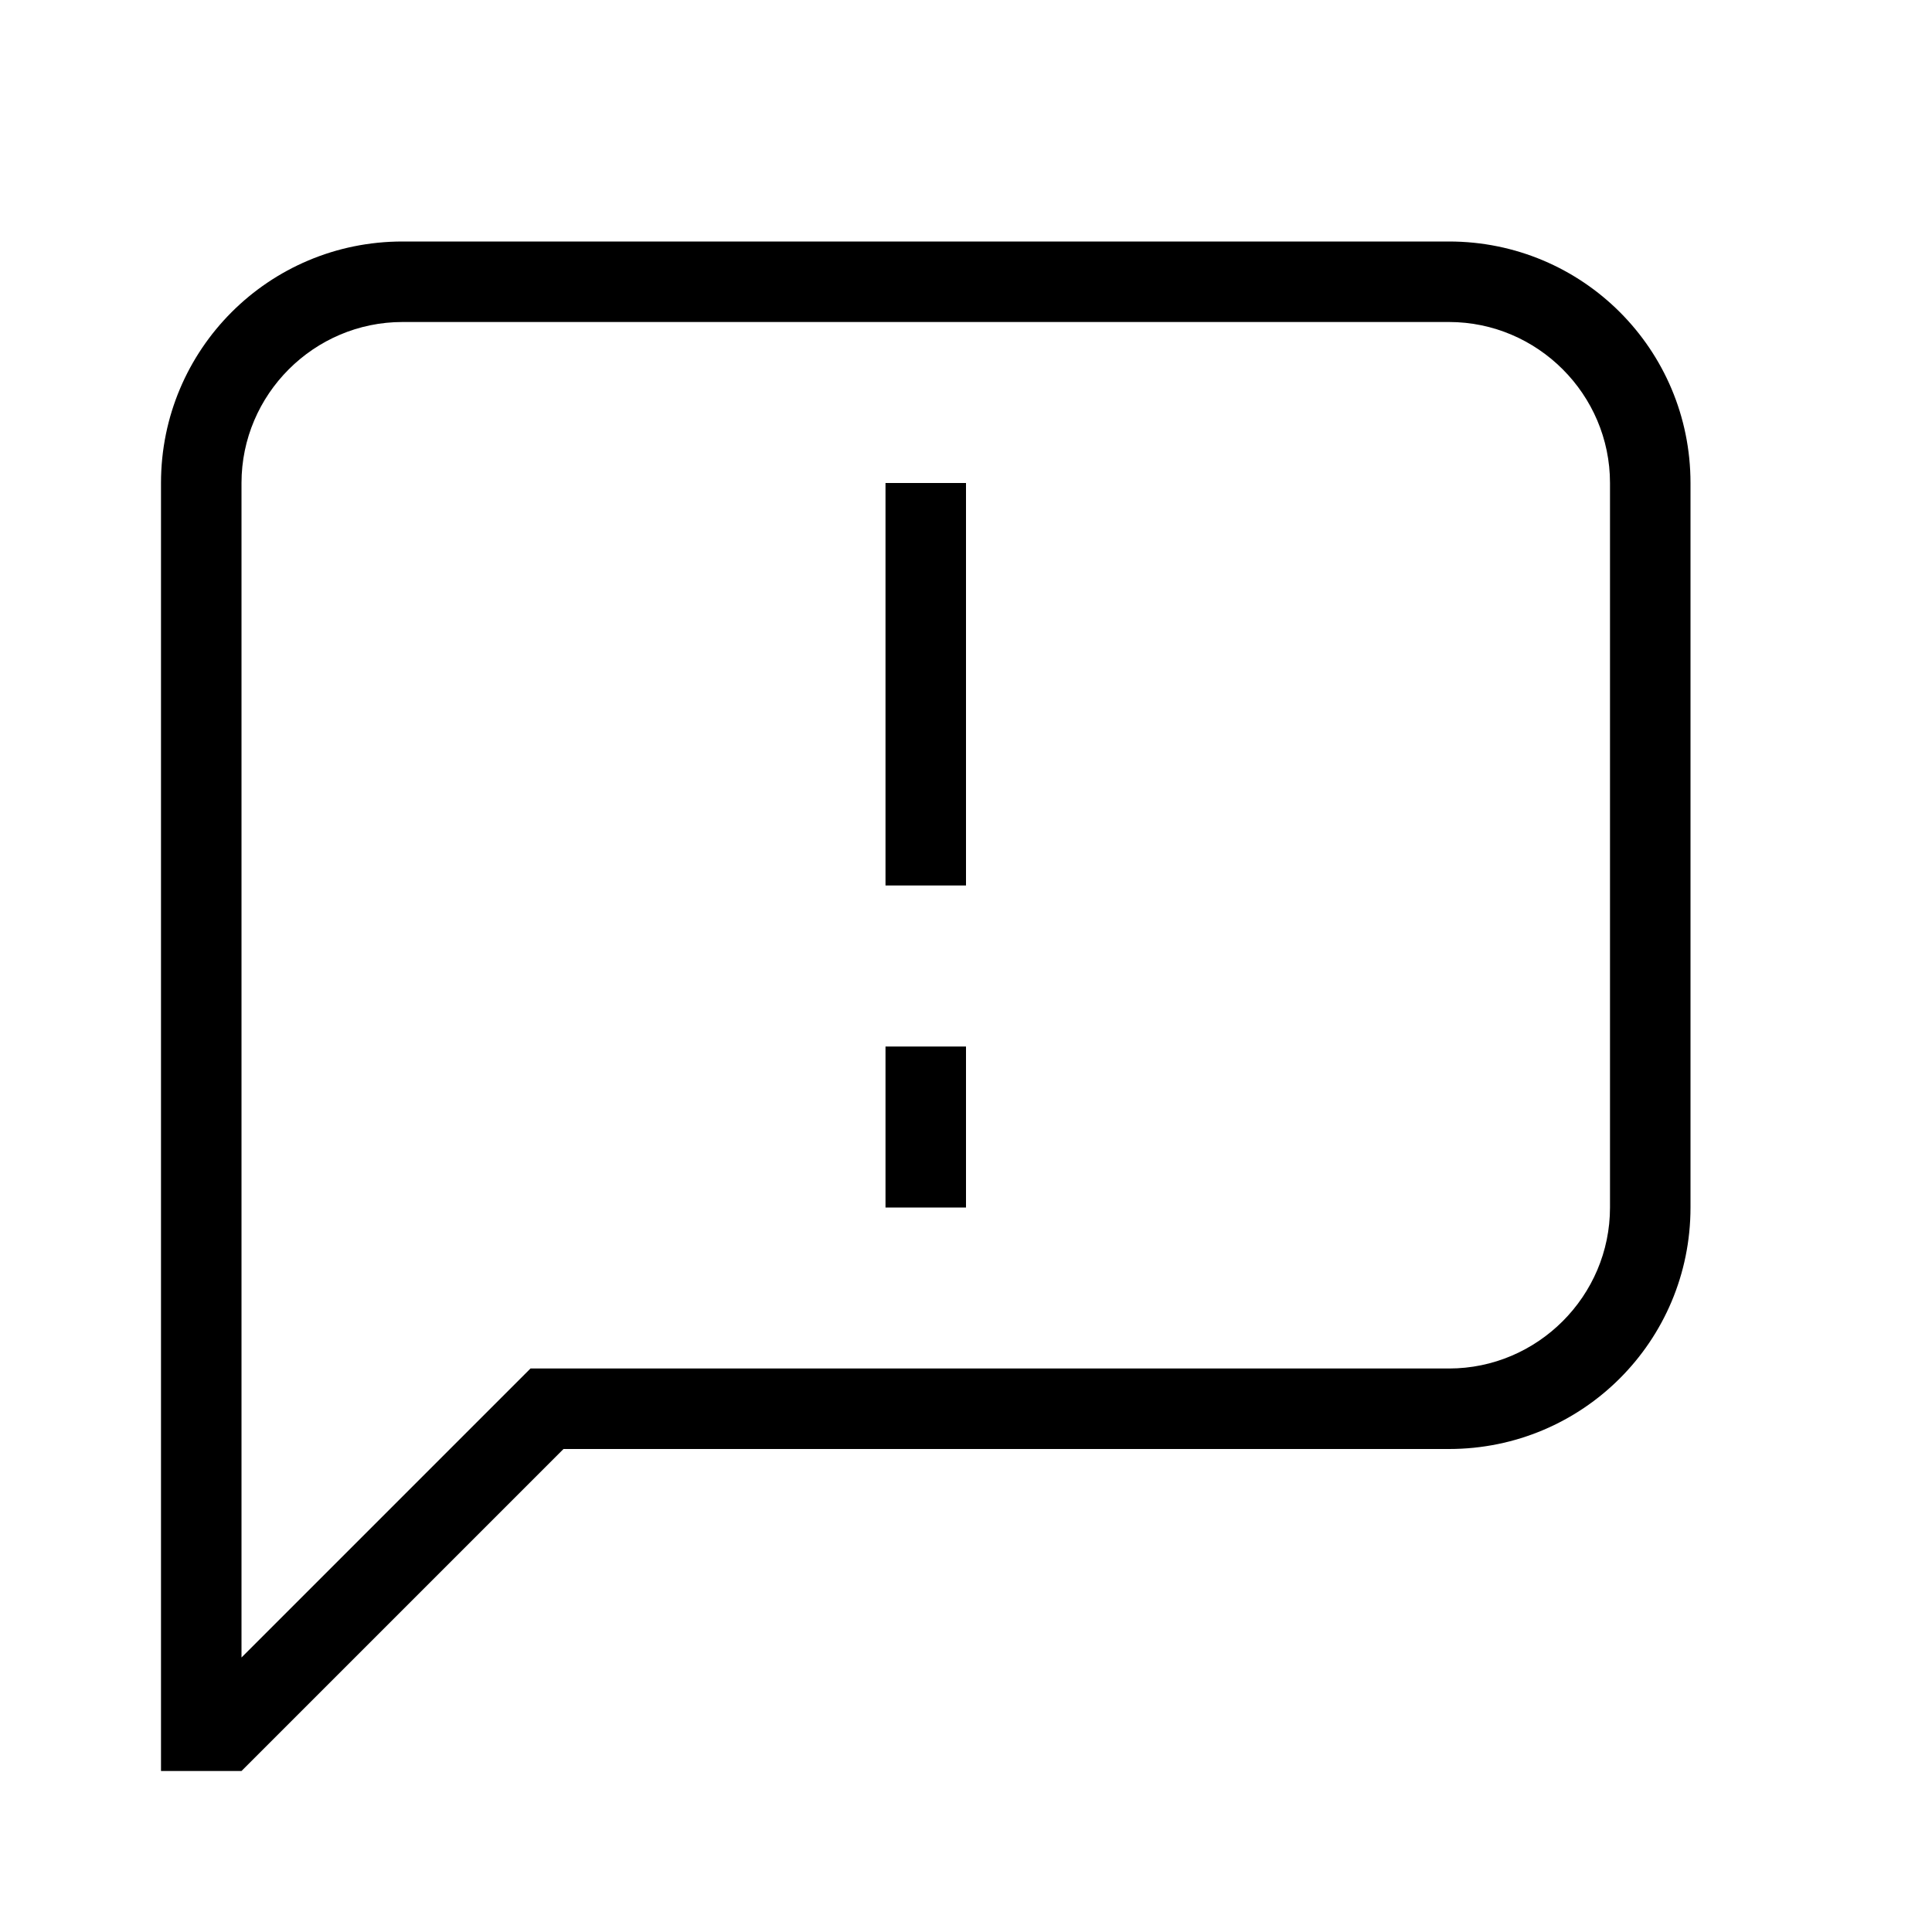 <svg xmlns="http://www.w3.org/2000/svg" viewBox="0 0 24 24"><path d="M3,20.59L6.59,17H18C19.1,17 20,16.1 20,15V6C20,4.9 19.1,4 18,4H5C3.9,4 3,4.9 3,6V20.59M3,22H2V6C2,4.34 3.34,3 5,3H18C19.66,3 21,4.34 21,6V15C21,16.66 19.66,18 18,18H7L3,22M11,6H12V11H11V6M12,15H11V13H12V15Z" /></svg>
